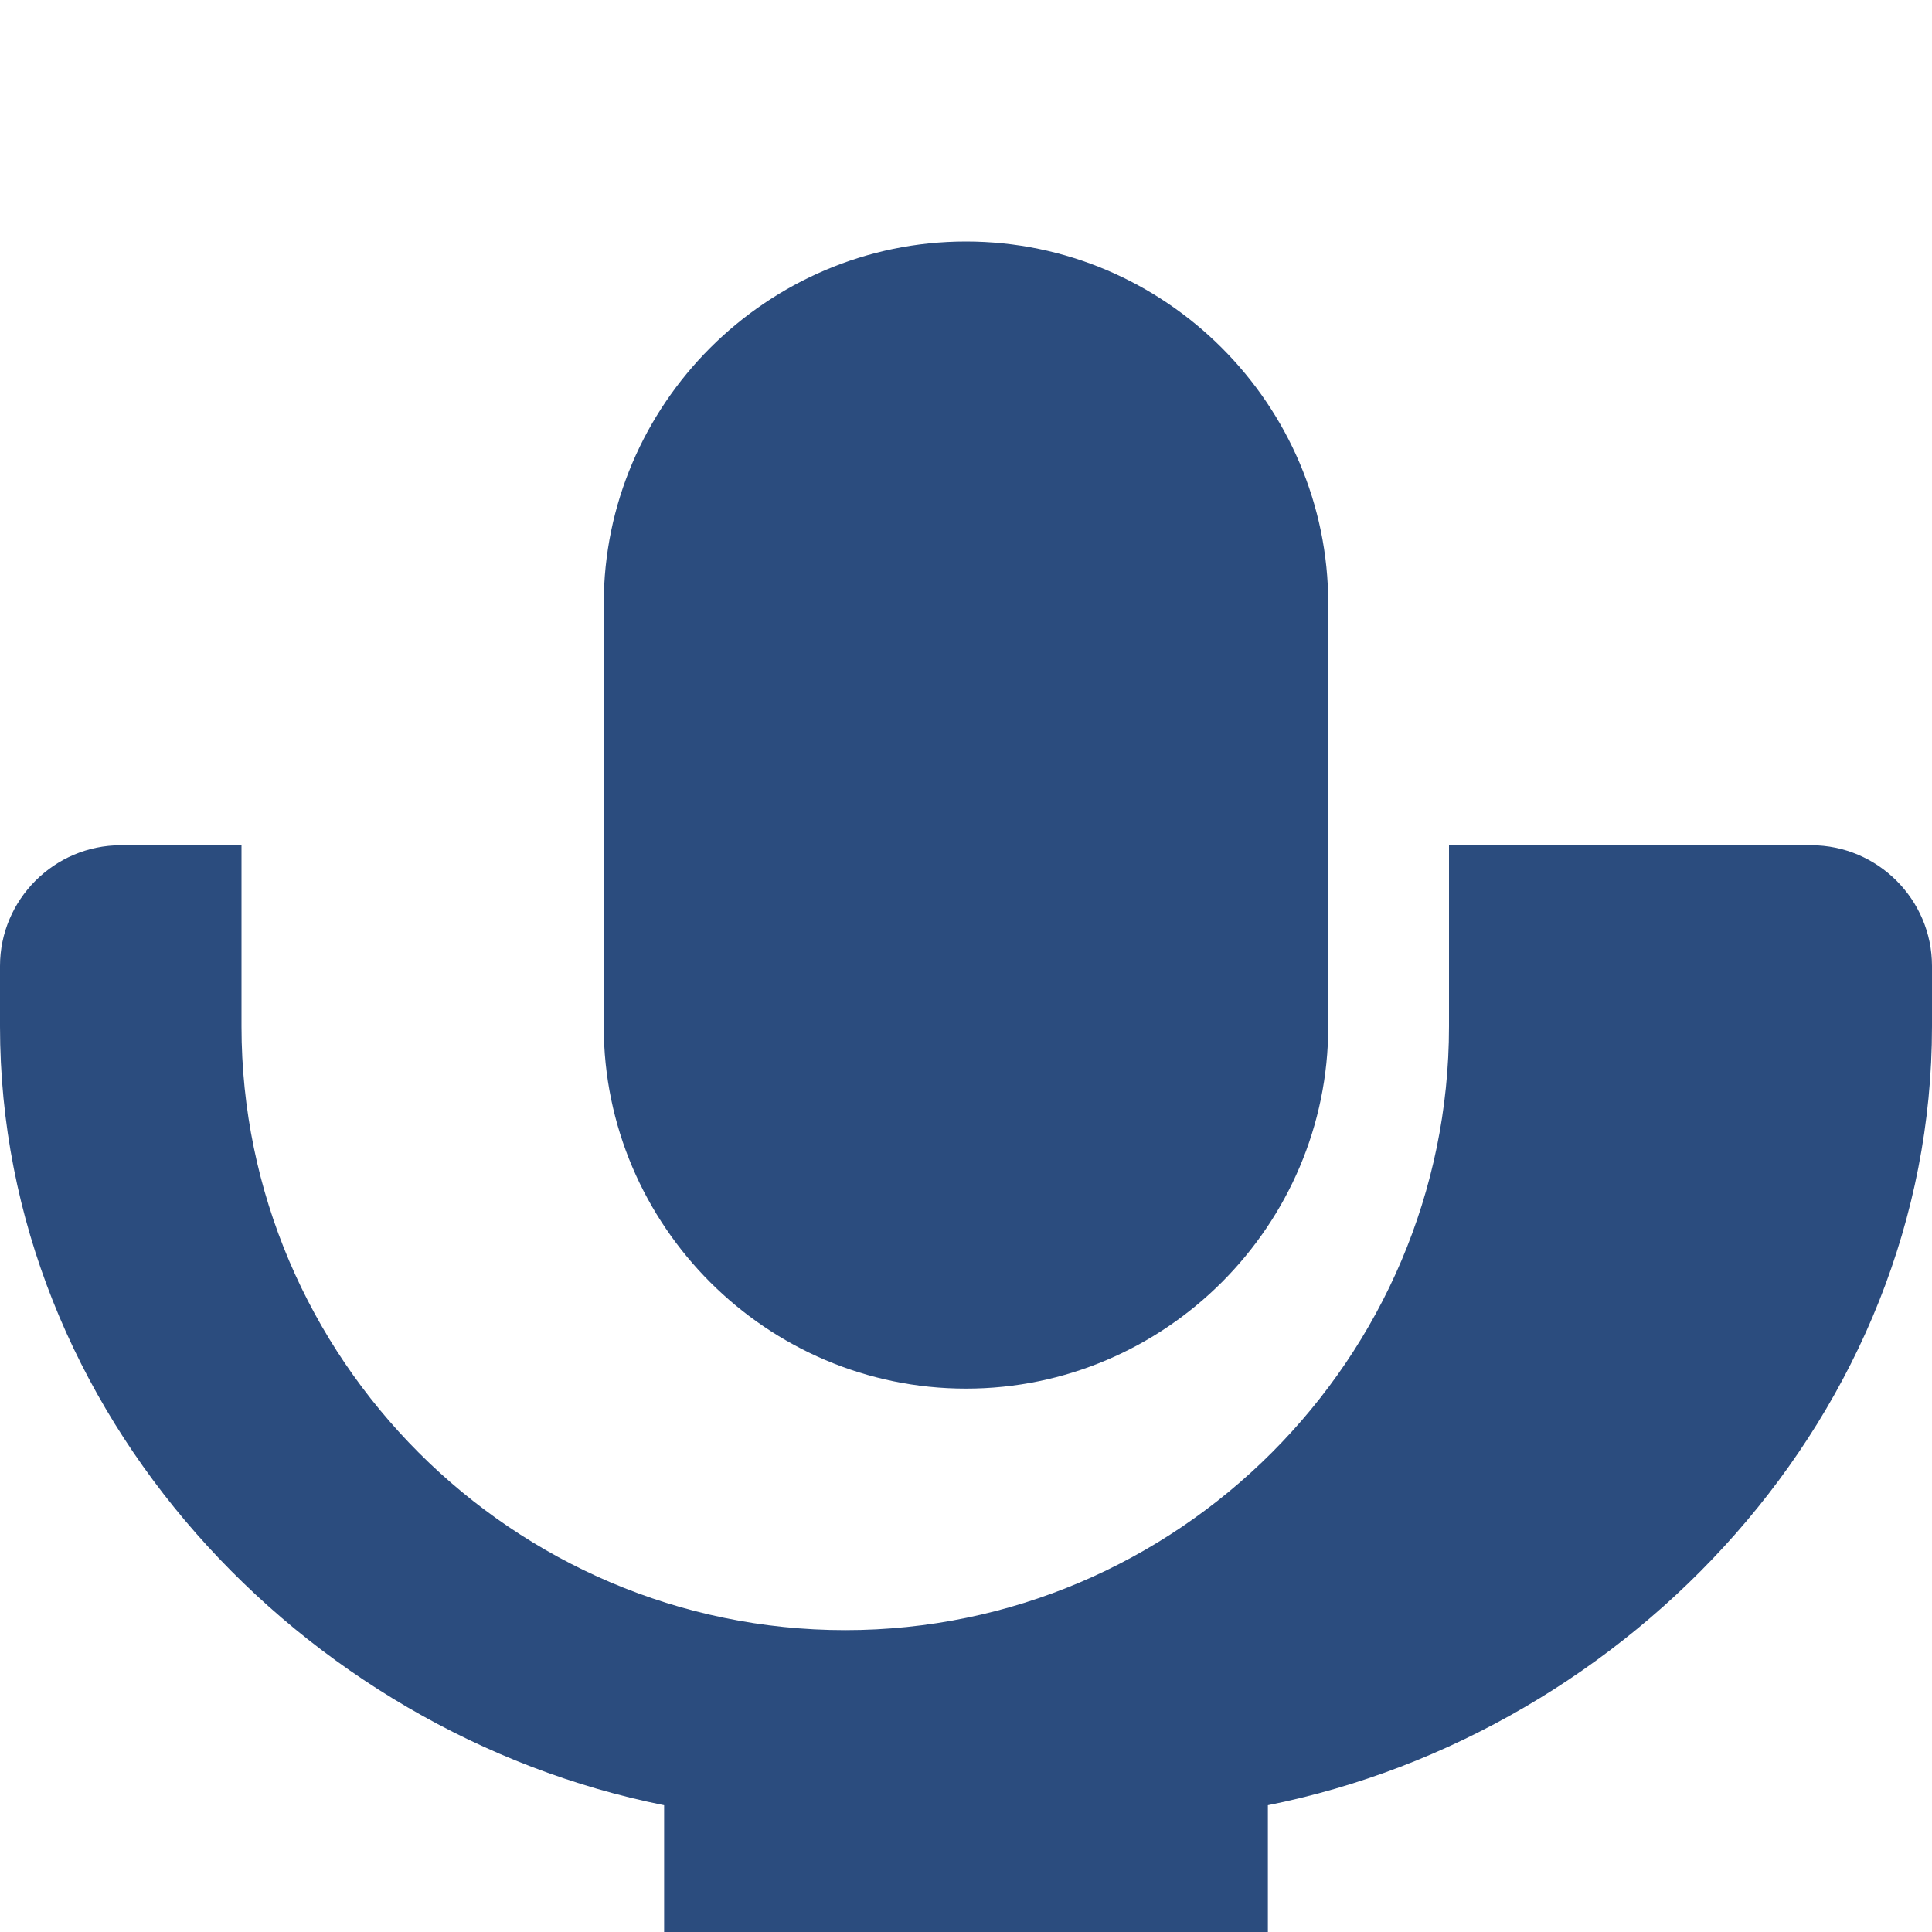 <svg xmlns="http://www.w3.org/2000/svg" width="32" height="32" viewBox="0 0 32 32">
  <style>
    .icon { fill: #2B4C7E; }
  </style>
  
  <!-- Ikona mikrofonu jako favicon -->
  <path class="icon" d="M16,4 C12.7,4 10,6.7 10,10 L10,17 C10,20.3 12.7,23 16,23 C19.3,23 22,20.3 22,17 L22,10 C22,6.7 19.3,4 16,4 Z M26,14 L24,14 L24,17 C24,22.5 19.5,27 14,27 C8.5,27 4,22.5 4,17 L4,14 L2,14 C0.9,14 0,14.9 0,16 L0,17 C0,23.4 5,28.7 11,29.9 L11,32 L7,32 C5.9,32 5,32.9 5,34 L5,34 L27,34 L27,34 C27,32.9 26.1,32 25,32 L21,32 L21,29.9 C27,28.7 32,23.4 32,17 L32,16 C32,14.9 31.1,14 30,14 L28,14 Z"/>
</svg> 